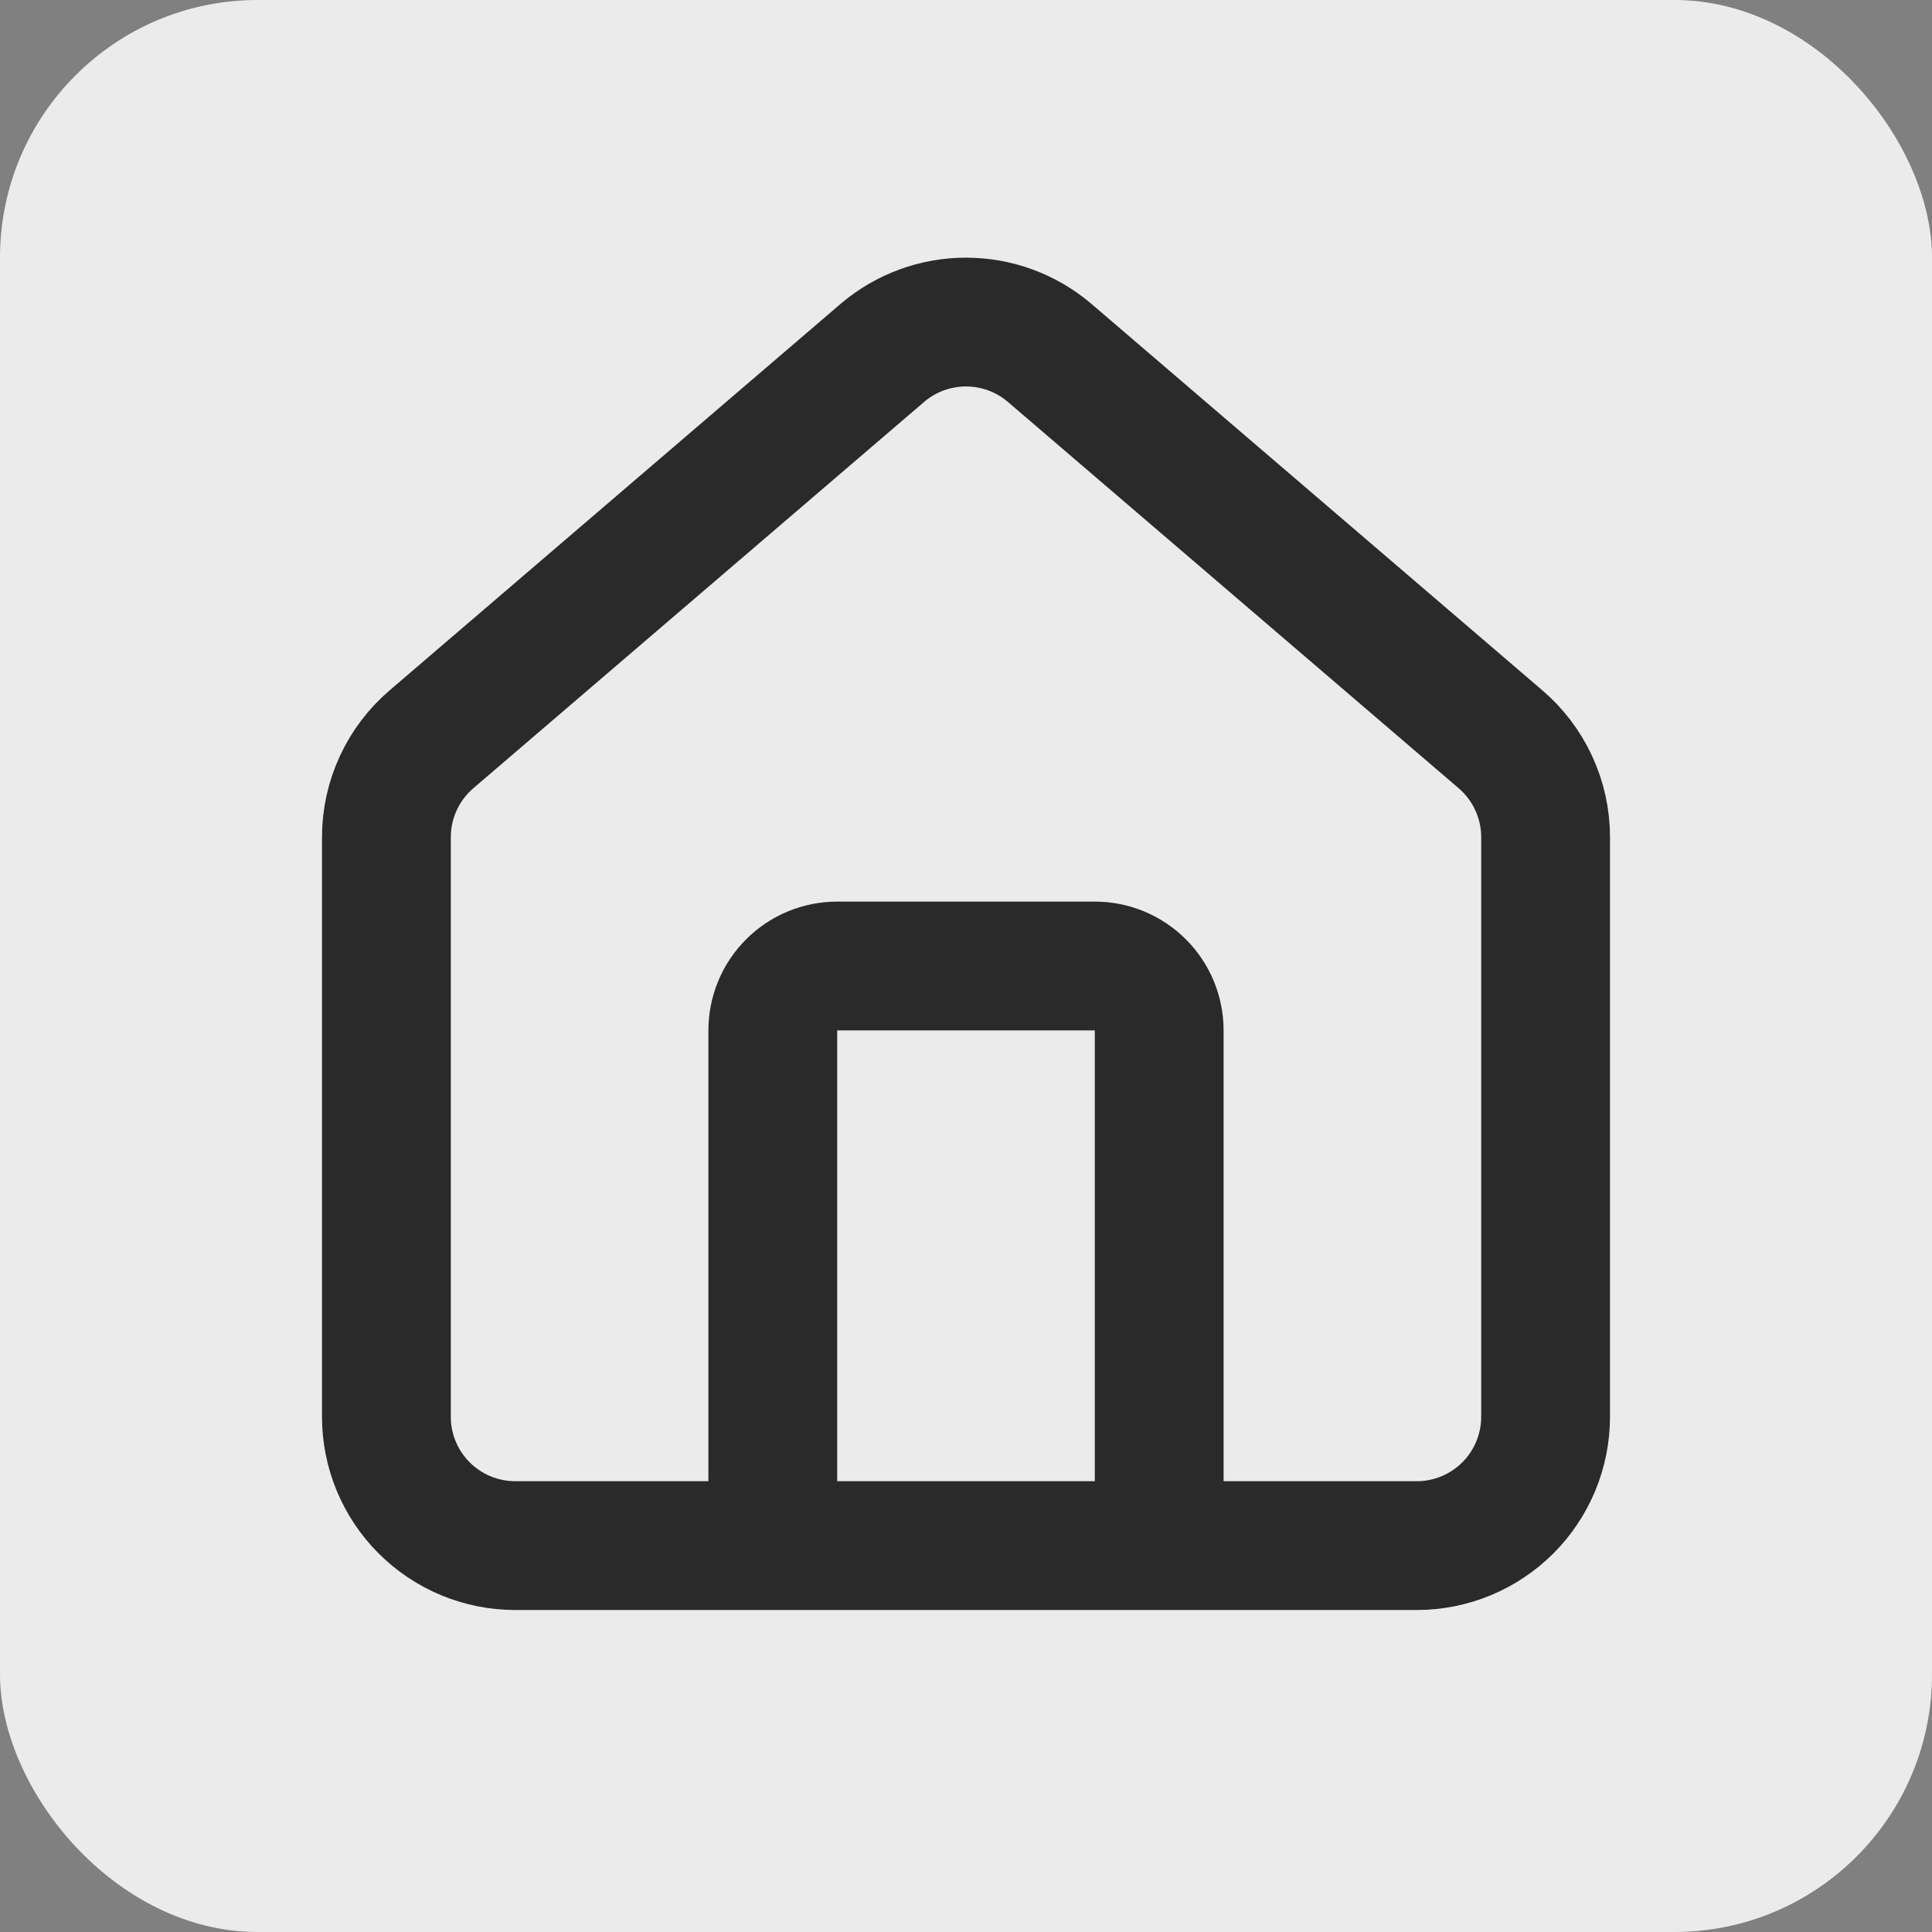 <svg width="30" height="30" viewBox="0 0 30 30" fill="none" xmlns="http://www.w3.org/2000/svg">
<rect x="0" y="0" width="30" height="30" fill="#808080" stroke="none"/>
<g clip-path="url(#clip0_644_434)">
<rect width="30" height="30" rx="4" fill="#EBEBEB"/>
<path d="M18 24V16C18 15.735 17.895 15.48 17.707 15.293C17.52 15.105 17.265 15 17 15H13C12.735 15 12.48 15.105 12.293 15.293C12.105 15.48 12 15.735 12 16V24M6 13C6 12.709 6.063 12.422 6.186 12.158C6.308 11.894 6.487 11.66 6.709 11.472L13.709 5.473C14.07 5.168 14.527 5.001 15 5.001C15.473 5.001 15.93 5.168 16.291 5.473L23.291 11.472C23.513 11.66 23.692 11.894 23.814 12.158C23.937 12.422 24 12.709 24 13V22C24 22.53 23.789 23.039 23.414 23.414C23.039 23.789 22.53 24 22 24H8C7.47 24 6.961 23.789 6.586 23.414C6.211 23.039 6 22.53 6 22V13Z" stroke="#2A2A2A" stroke-width="2" stroke-linecap="round" stroke-linejoin="round"/>
</g>
<defs>
<clipPath id="clip0_644_434">
<rect width="30" height="30" rx="4" fill="white"/>
</clipPath>
</defs>
</svg>
